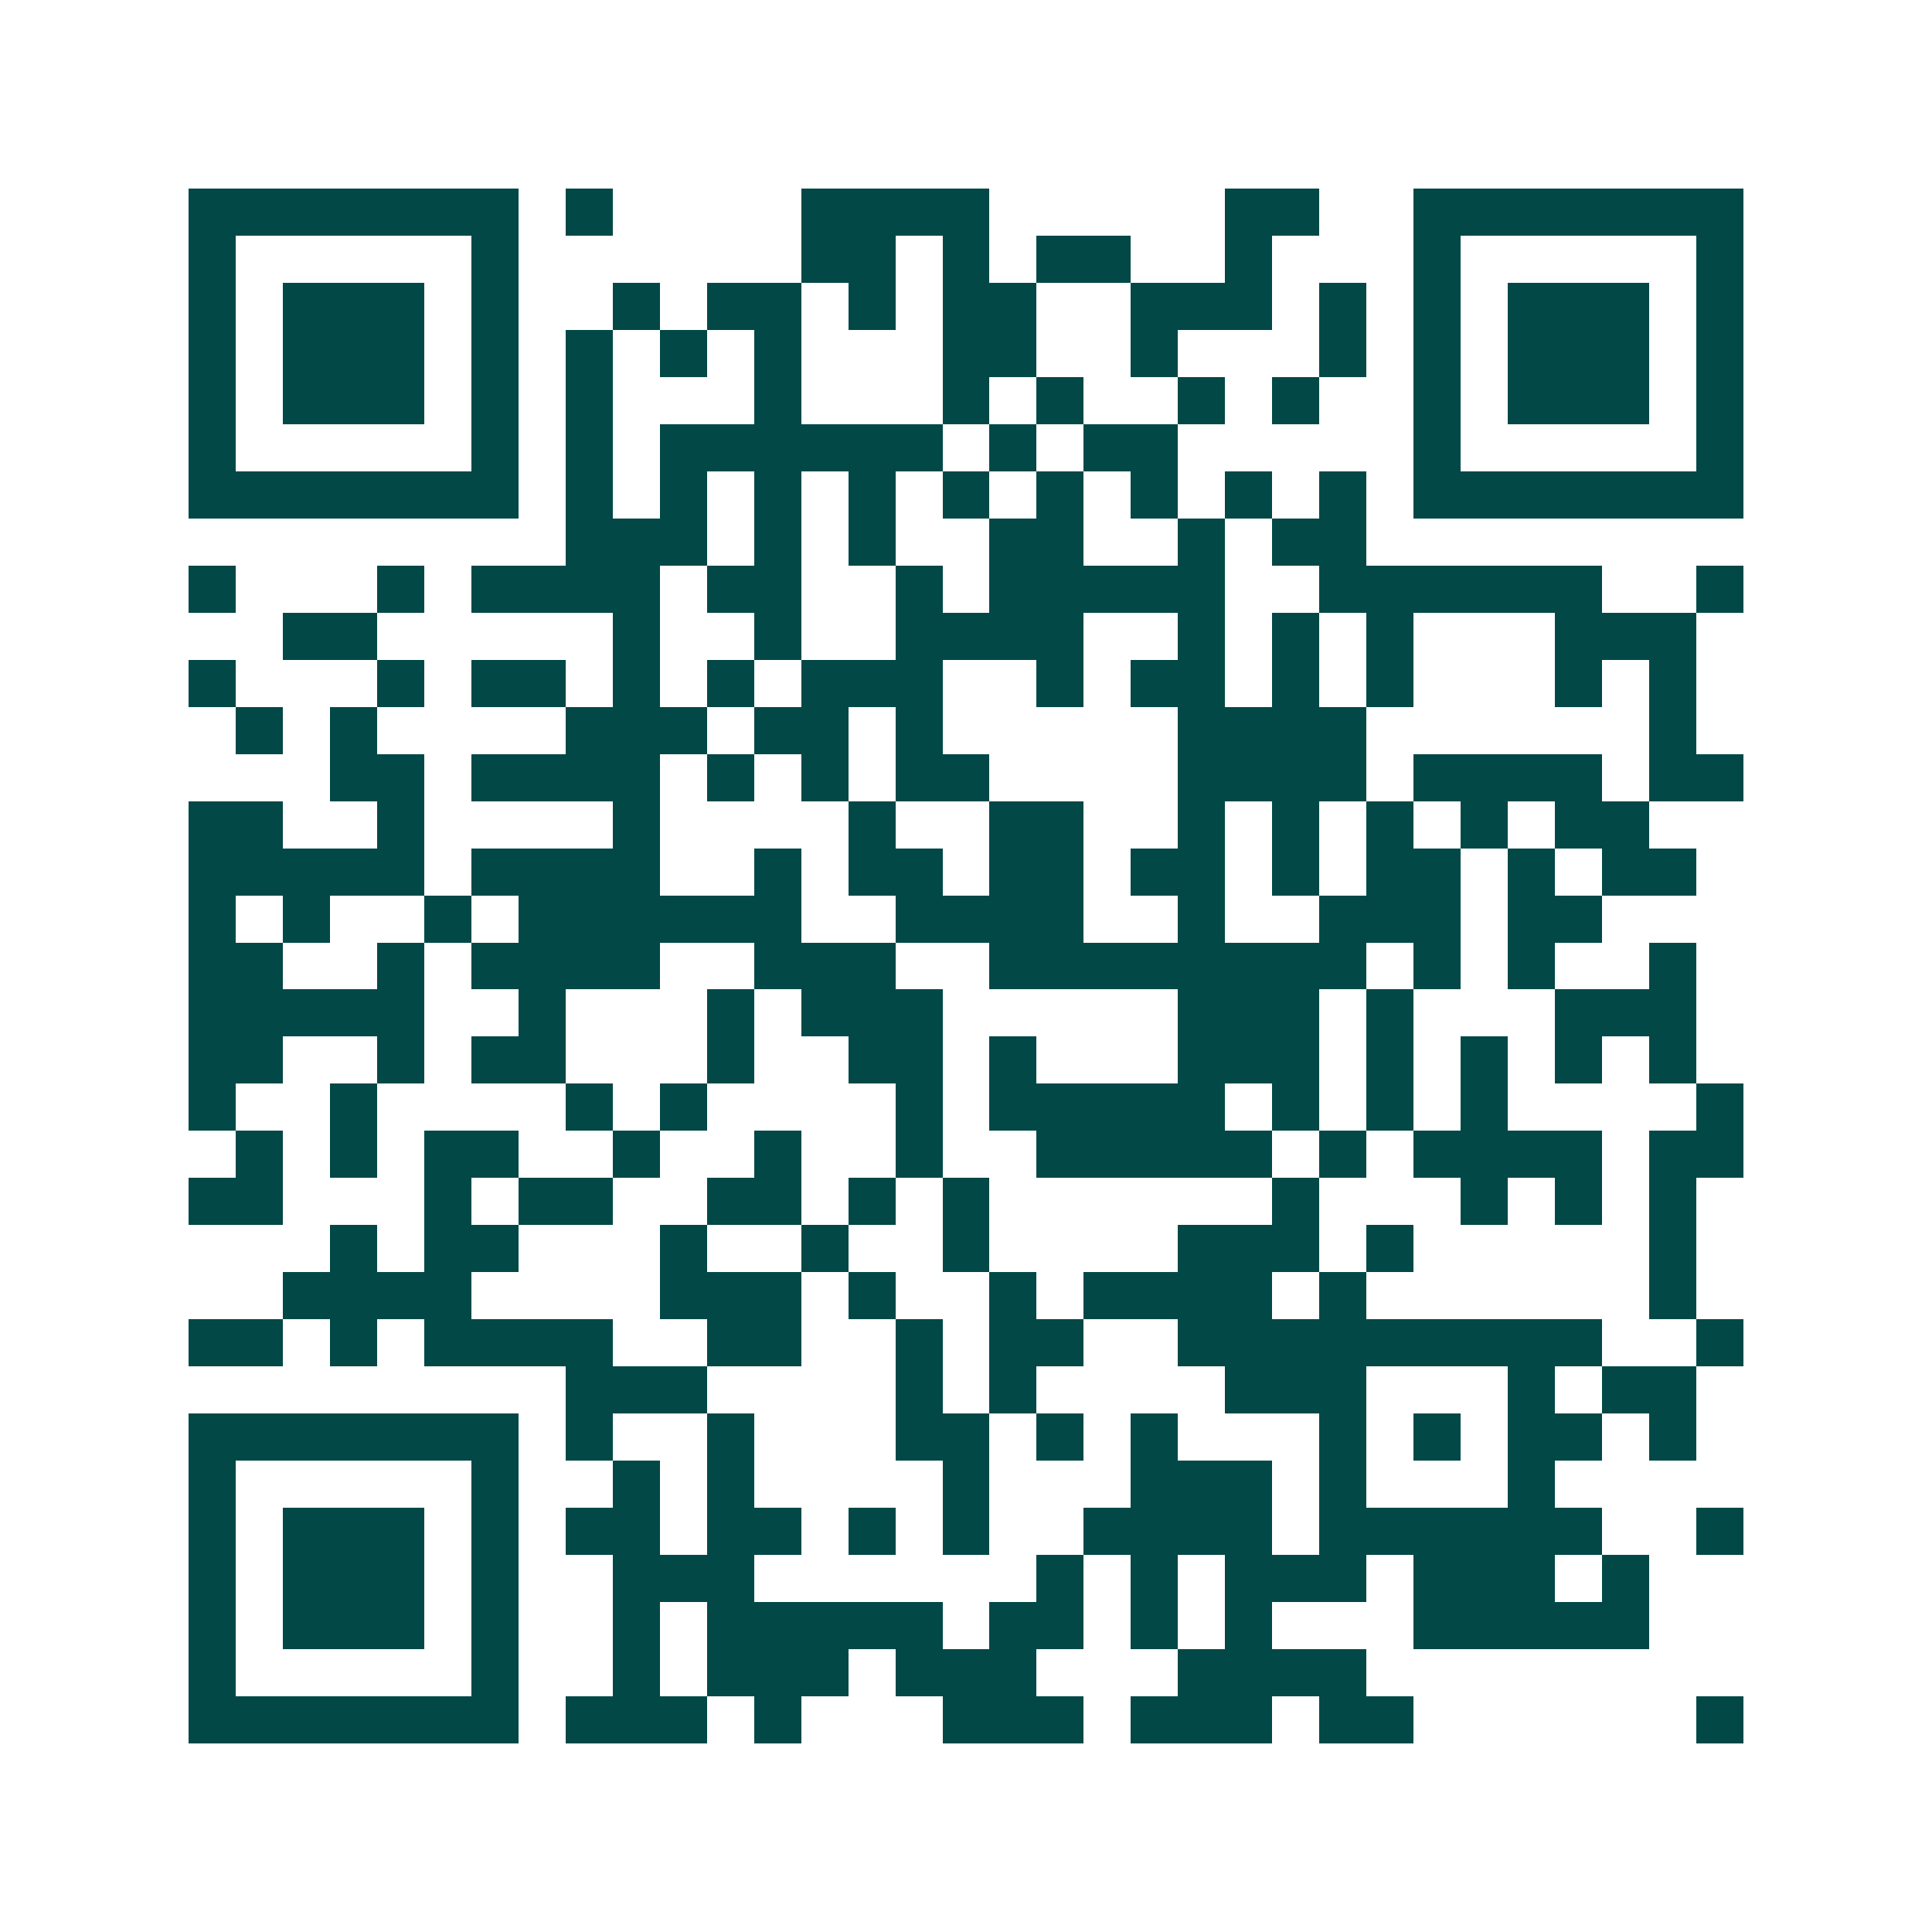 <svg xmlns="http://www.w3.org/2000/svg" width="200" height="200" viewBox="0 0 41 41" shape-rendering="crispEdges"><path fill="#ffffff" d="M0 0h41v41H0z"/><path stroke="#014847" d="M4 4.5h7m1 0h1m4 0h4m5 0h2m2 0h7M4 5.5h1m5 0h1m6 0h2m1 0h1m1 0h2m2 0h1m3 0h1m5 0h1M4 6.5h1m1 0h3m1 0h1m2 0h1m1 0h2m1 0h1m1 0h2m2 0h3m1 0h1m1 0h1m1 0h3m1 0h1M4 7.5h1m1 0h3m1 0h1m1 0h1m1 0h1m1 0h1m3 0h2m2 0h1m3 0h1m1 0h1m1 0h3m1 0h1M4 8.5h1m1 0h3m1 0h1m1 0h1m3 0h1m3 0h1m1 0h1m2 0h1m1 0h1m2 0h1m1 0h3m1 0h1M4 9.5h1m5 0h1m1 0h1m1 0h6m1 0h1m1 0h2m5 0h1m5 0h1M4 10.5h7m1 0h1m1 0h1m1 0h1m1 0h1m1 0h1m1 0h1m1 0h1m1 0h1m1 0h1m1 0h7M12 11.5h3m1 0h1m1 0h1m2 0h2m2 0h1m1 0h2M4 12.5h1m3 0h1m1 0h4m1 0h2m2 0h1m1 0h5m2 0h6m2 0h1M6 13.5h2m5 0h1m2 0h1m2 0h4m2 0h1m1 0h1m1 0h1m3 0h3M4 14.5h1m3 0h1m1 0h2m1 0h1m1 0h1m1 0h3m2 0h1m1 0h2m1 0h1m1 0h1m3 0h1m1 0h1M5 15.5h1m1 0h1m4 0h3m1 0h2m1 0h1m5 0h4m6 0h1M7 16.5h2m1 0h4m1 0h1m1 0h1m1 0h2m4 0h4m1 0h4m1 0h2M4 17.5h2m2 0h1m4 0h1m4 0h1m2 0h2m2 0h1m1 0h1m1 0h1m1 0h1m1 0h2M4 18.5h5m1 0h4m2 0h1m1 0h2m1 0h2m1 0h2m1 0h1m1 0h2m1 0h1m1 0h2M4 19.5h1m1 0h1m2 0h1m1 0h6m2 0h4m2 0h1m2 0h3m1 0h2M4 20.5h2m2 0h1m1 0h4m2 0h3m2 0h8m1 0h1m1 0h1m2 0h1M4 21.5h5m2 0h1m3 0h1m1 0h3m5 0h3m1 0h1m3 0h3M4 22.5h2m2 0h1m1 0h2m3 0h1m2 0h2m1 0h1m3 0h3m1 0h1m1 0h1m1 0h1m1 0h1M4 23.5h1m2 0h1m4 0h1m1 0h1m4 0h1m1 0h5m1 0h1m1 0h1m1 0h1m4 0h1M5 24.5h1m1 0h1m1 0h2m2 0h1m2 0h1m2 0h1m2 0h5m1 0h1m1 0h4m1 0h2M4 25.5h2m3 0h1m1 0h2m2 0h2m1 0h1m1 0h1m6 0h1m3 0h1m1 0h1m1 0h1M7 26.5h1m1 0h2m3 0h1m2 0h1m2 0h1m4 0h3m1 0h1m5 0h1M6 27.5h4m4 0h3m1 0h1m2 0h1m1 0h4m1 0h1m6 0h1M4 28.5h2m1 0h1m1 0h4m2 0h2m2 0h1m1 0h2m2 0h9m2 0h1M12 29.5h3m4 0h1m1 0h1m4 0h3m3 0h1m1 0h2M4 30.5h7m1 0h1m2 0h1m3 0h2m1 0h1m1 0h1m3 0h1m1 0h1m1 0h2m1 0h1M4 31.5h1m5 0h1m2 0h1m1 0h1m4 0h1m3 0h3m1 0h1m3 0h1M4 32.5h1m1 0h3m1 0h1m1 0h2m1 0h2m1 0h1m1 0h1m2 0h4m1 0h6m2 0h1M4 33.5h1m1 0h3m1 0h1m2 0h3m6 0h1m1 0h1m1 0h3m1 0h3m1 0h1M4 34.5h1m1 0h3m1 0h1m2 0h1m1 0h5m1 0h2m1 0h1m1 0h1m3 0h5M4 35.5h1m5 0h1m2 0h1m1 0h3m1 0h3m3 0h4M4 36.5h7m1 0h3m1 0h1m3 0h3m1 0h3m1 0h2m6 0h1"/></svg>
